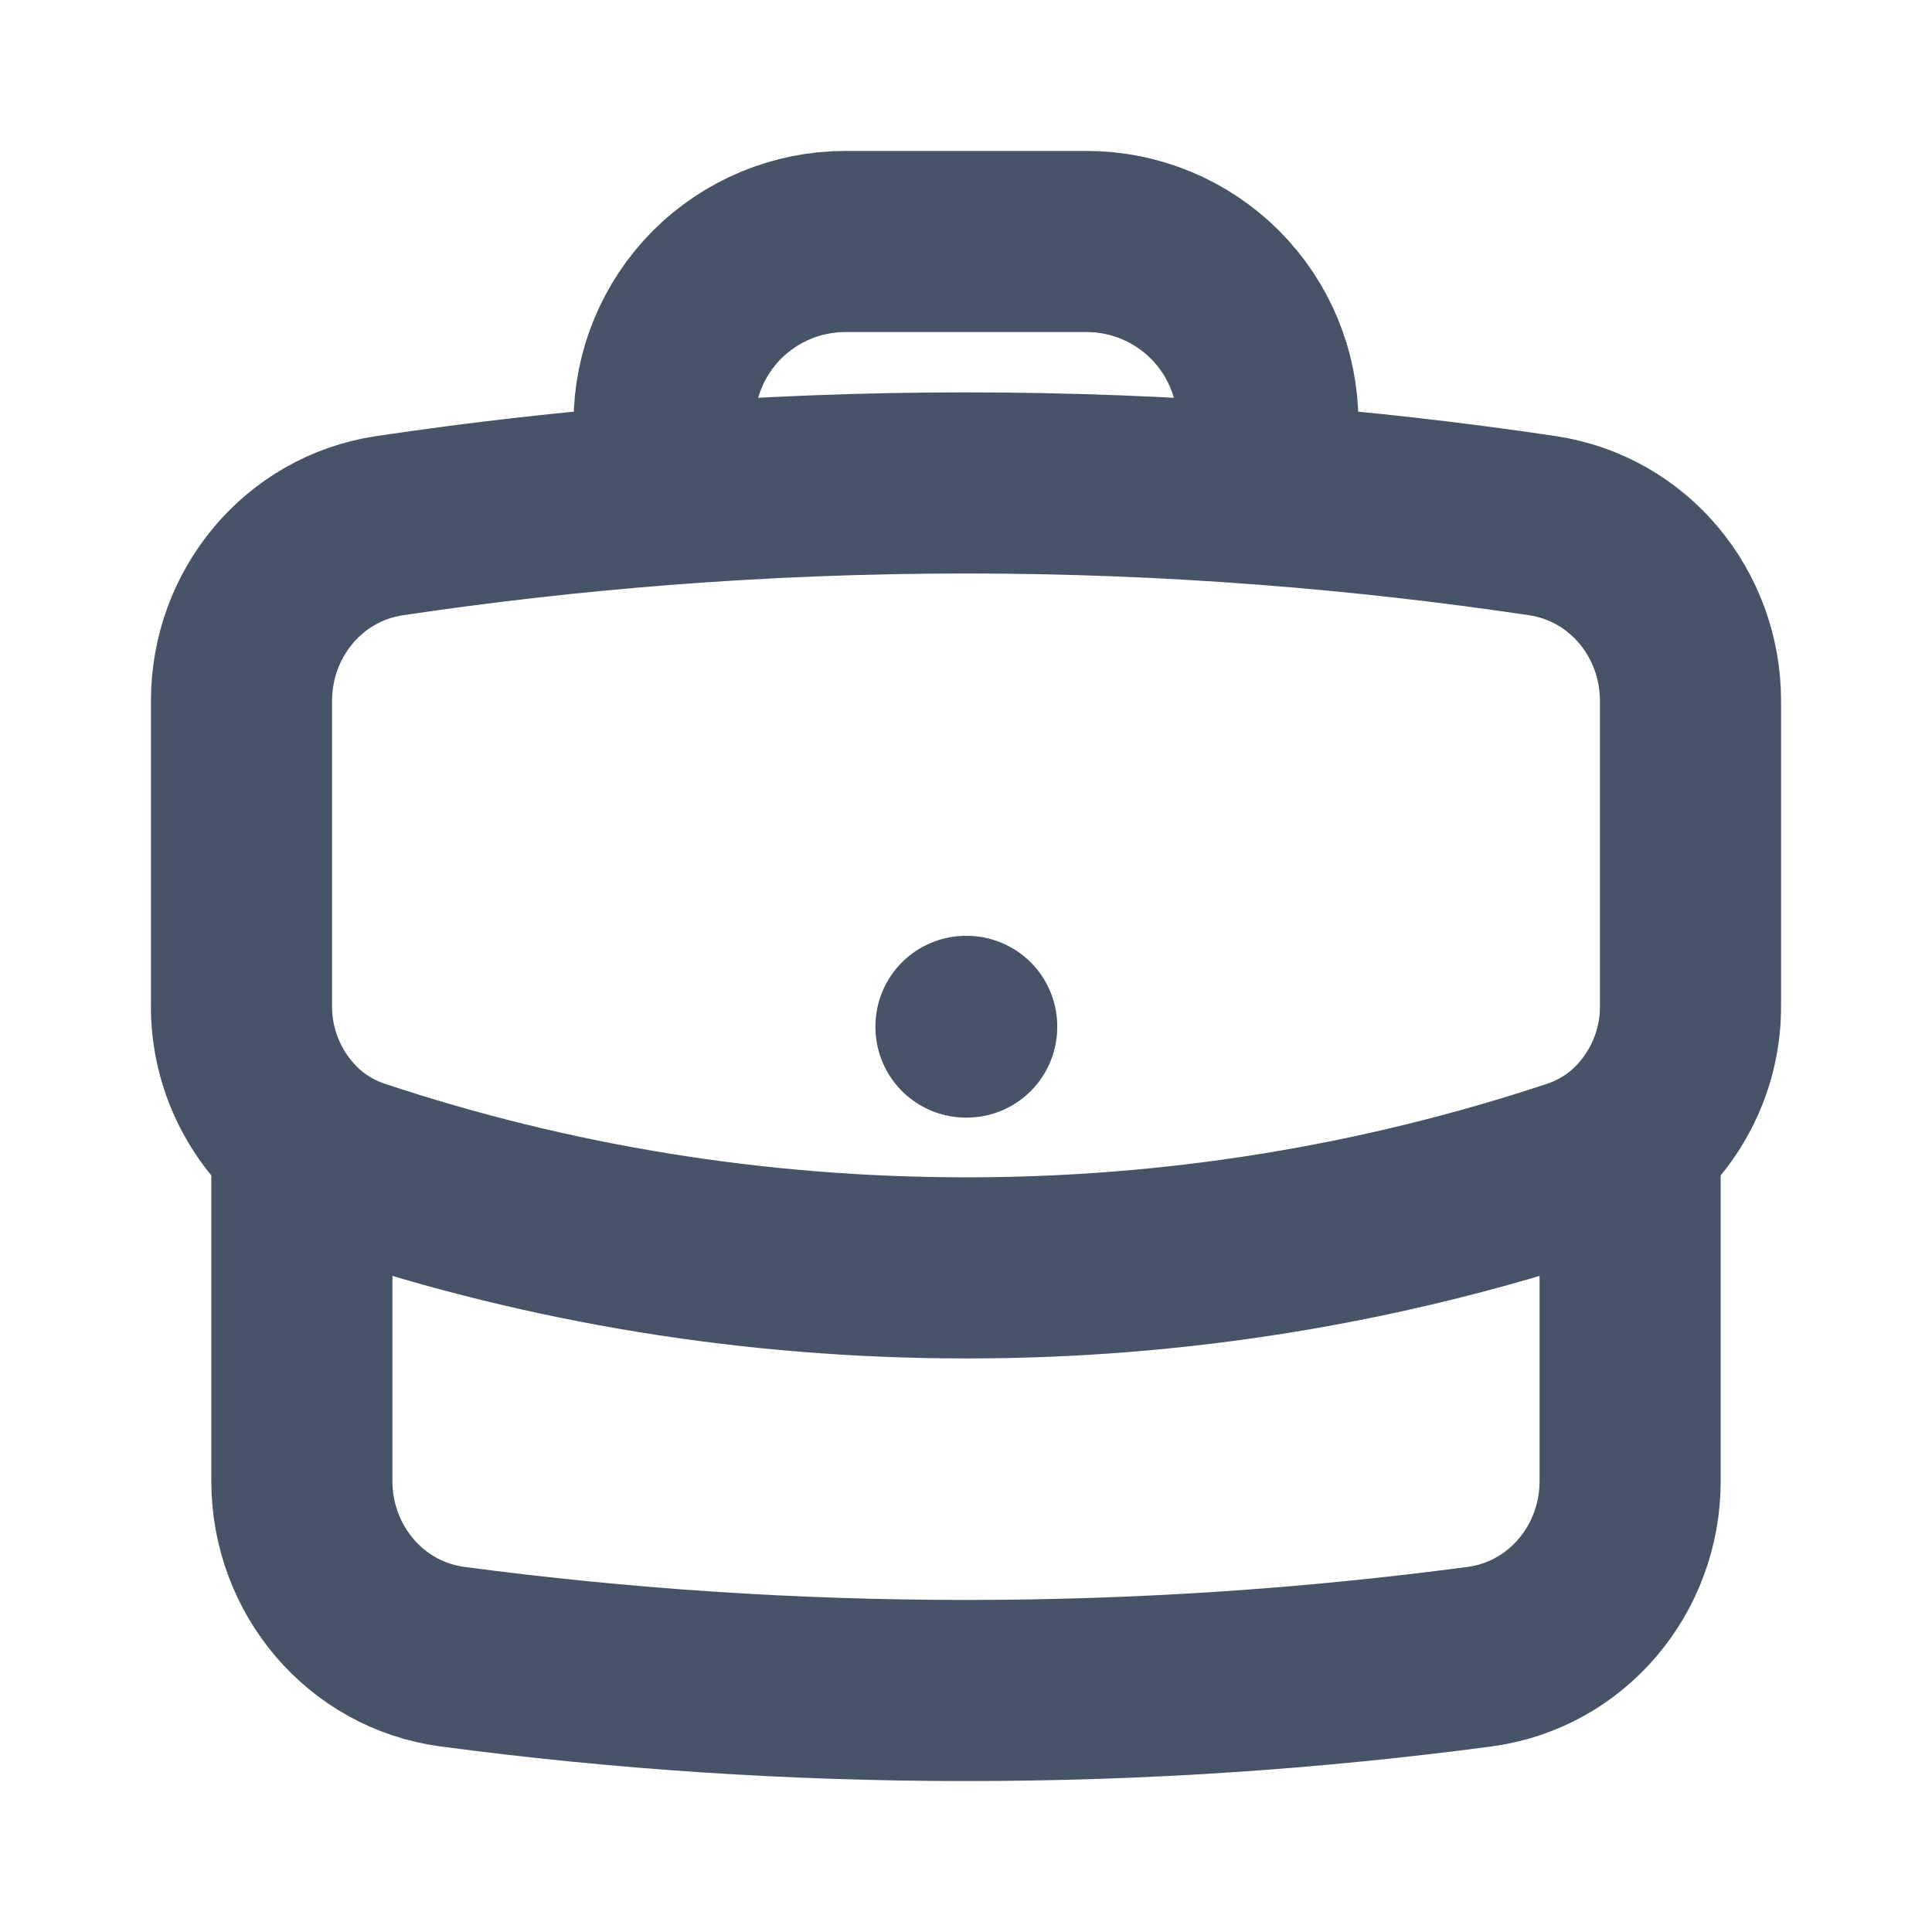 <svg width="20" height="20" viewBox="0 0 20 20" fill="none" xmlns="http://www.w3.org/2000/svg">
<path d="M16.875 11.792V15.333C16.875 16.245 16.219 17.03 15.315 17.15C13.576 17.381 11.802 17.5 10 17.5C8.198 17.5 6.424 17.381 4.685 17.15C3.781 17.03 3.125 16.245 3.125 15.333V11.792M16.875 11.792C17.073 11.62 17.231 11.407 17.339 11.168C17.447 10.929 17.502 10.67 17.5 10.408V7.255C17.5 6.354 16.86 5.576 15.969 5.442C15.025 5.301 14.077 5.194 13.125 5.12M16.875 11.792C16.713 11.929 16.525 12.037 16.314 12.108C14.278 12.784 12.146 13.127 10 13.125C7.793 13.125 5.671 12.768 3.686 12.108C3.48 12.04 3.29 11.932 3.125 11.792M3.125 11.792C2.927 11.62 2.769 11.407 2.661 11.168C2.553 10.929 2.498 10.67 2.5 10.408V7.255C2.5 6.354 3.14 5.576 4.031 5.442C4.975 5.301 5.923 5.194 6.875 5.12M13.125 5.12V4.375C13.125 3.878 12.928 3.401 12.576 3.049C12.224 2.698 11.747 2.5 11.25 2.5H8.75C8.253 2.5 7.776 2.698 7.424 3.049C7.073 3.401 6.875 3.878 6.875 4.375V5.12M13.125 5.12C11.045 4.959 8.955 4.959 6.875 5.12M10 10.625H10.007V10.632H10V10.625Z" stroke="#475467" stroke-width="1.875" stroke-linecap="round" stroke-linejoin="round"/>
</svg>
